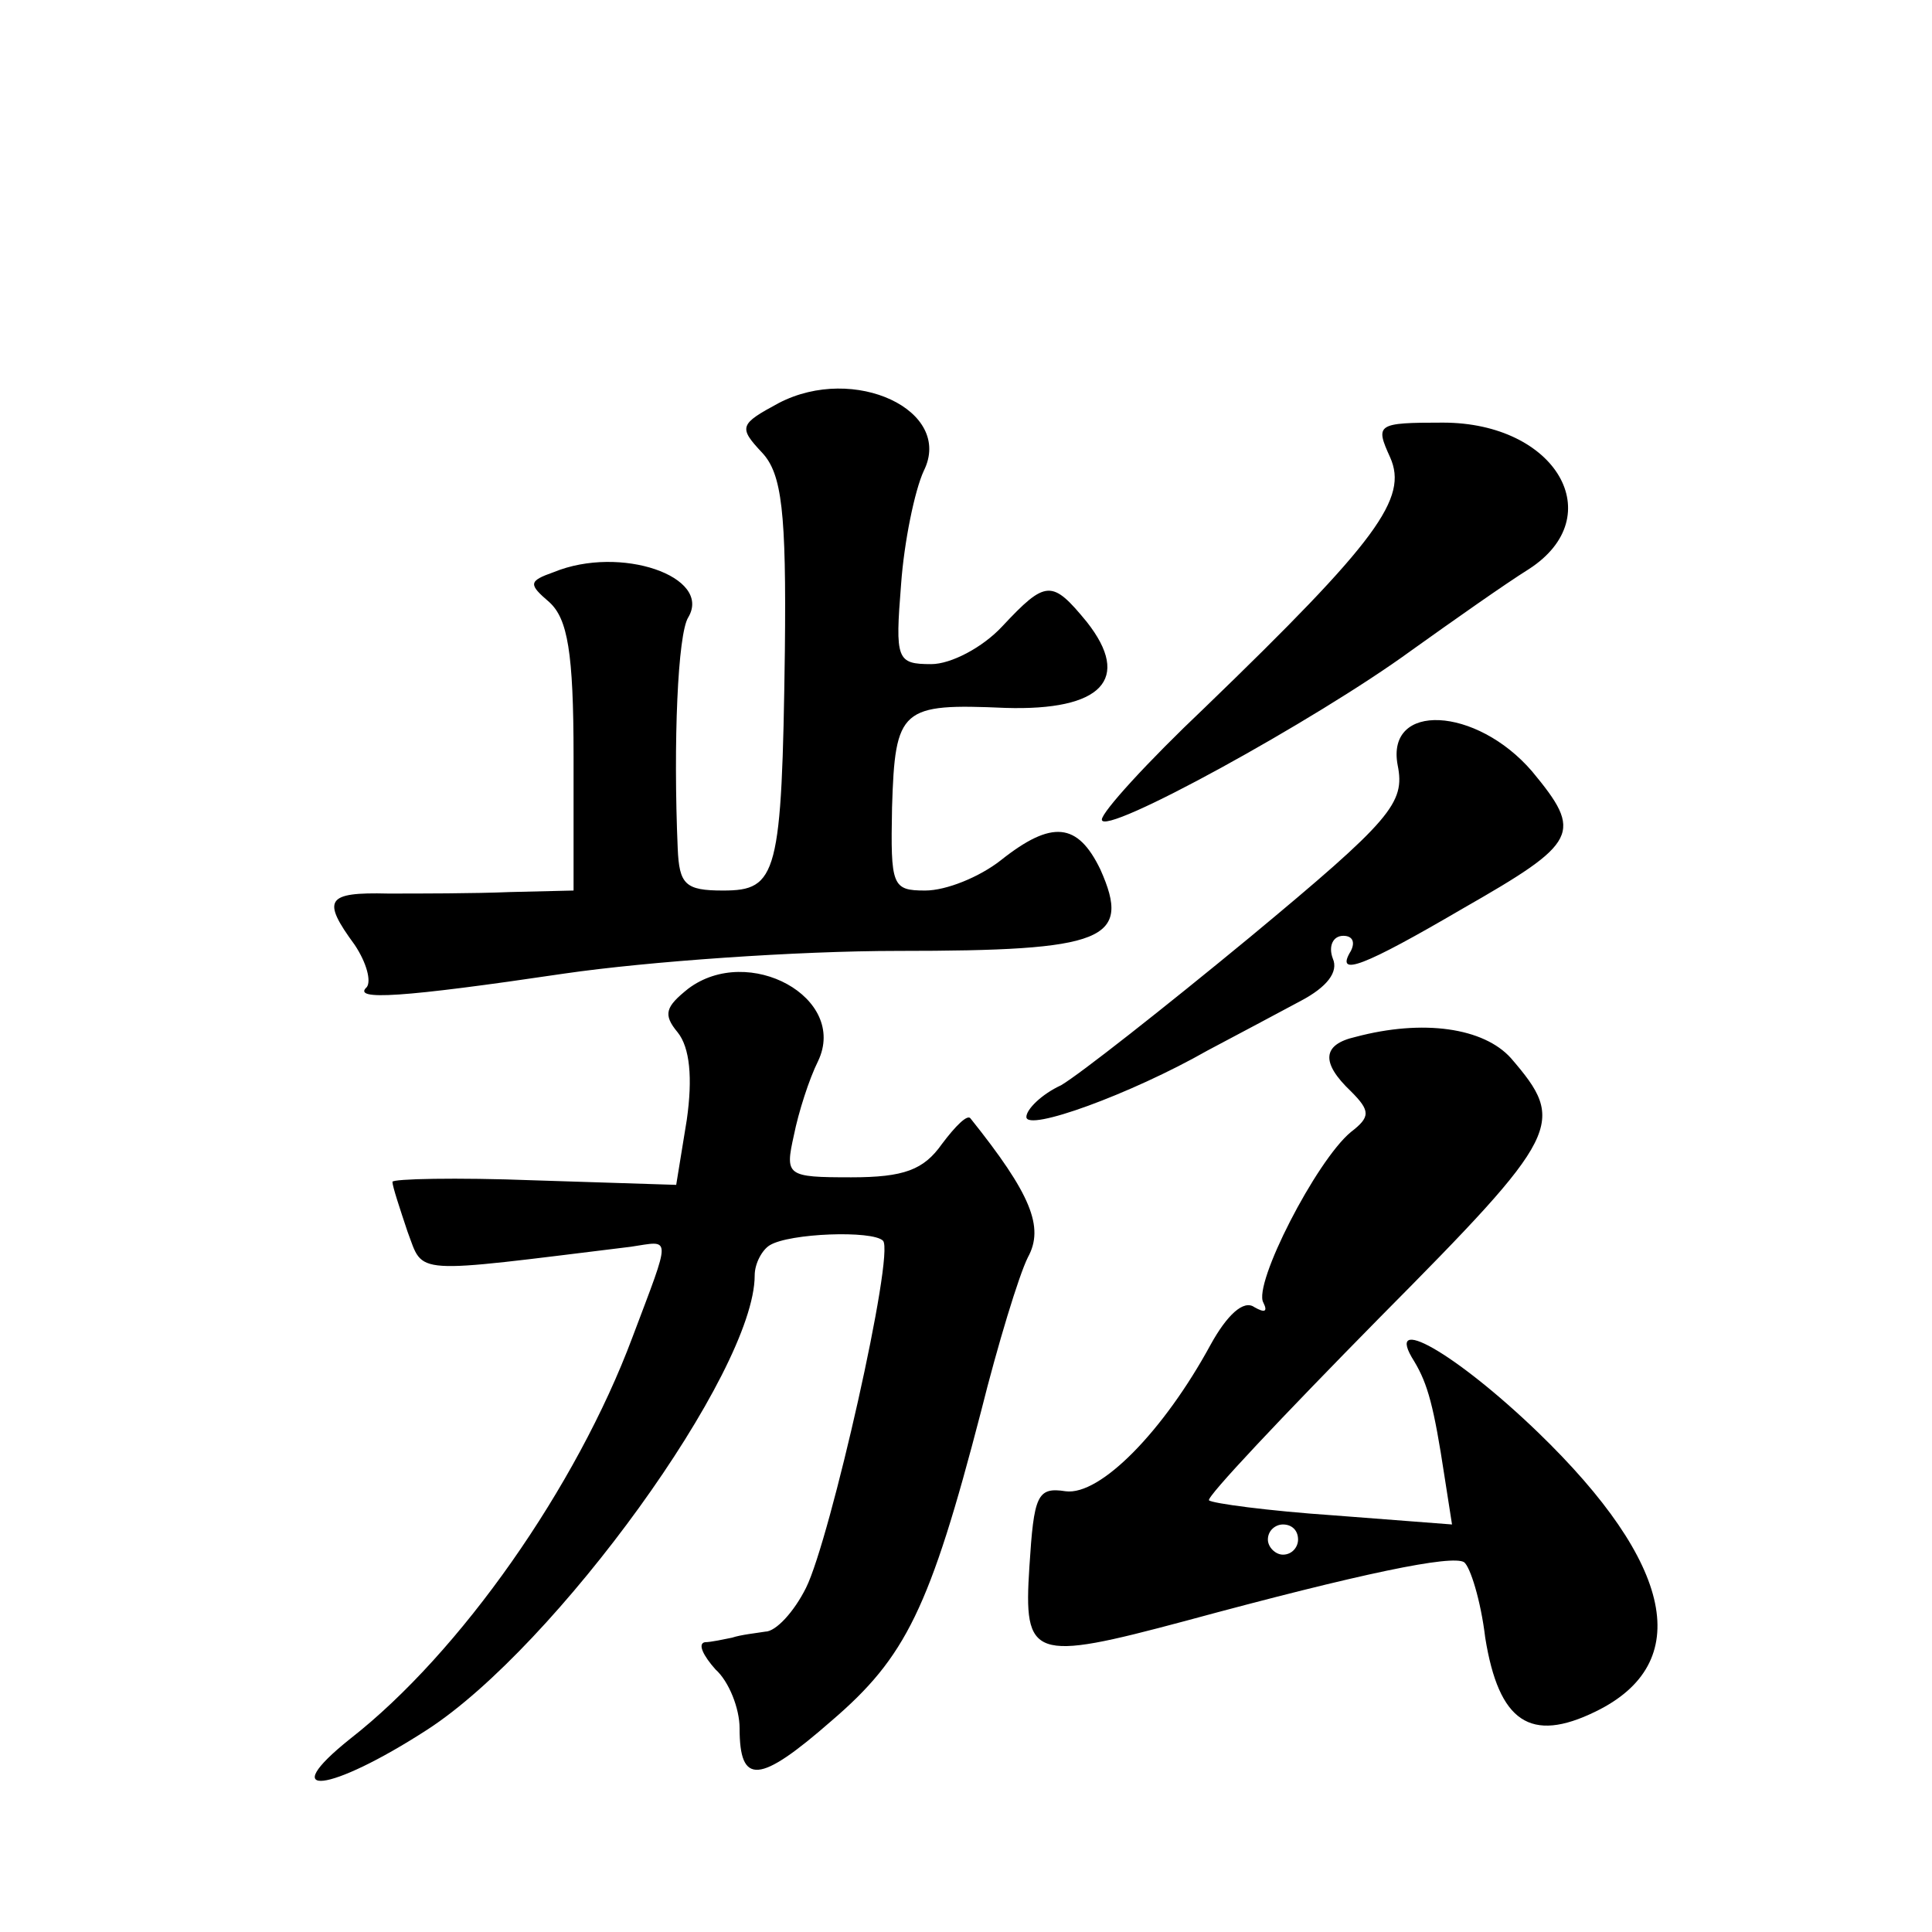 <?xml version="1.0" standalone="no"?>
<!DOCTYPE svg PUBLIC "-//W3C//DTD SVG 20010904//EN"
 "http://www.w3.org/TR/2001/REC-SVG-20010904/DTD/svg10.dtd">
<svg version="1.0" xmlns="http://www.w3.org/2000/svg"
 width="128pt" height="128pt" viewBox="0 0 128 128"
 preserveAspectRatio="xMidYMid meet">
<g transform="translate(0,128) scale(0.1,-0.1)"
fill="#0" stroke="none">
<path d="M516 1013 c-26 -14 -27 -16 -11 -33 13 -14 16 -39 15 -131 -2 -149 -5
-159 -41 -159 -25 0 -29 4 -30 28 -3 70 0 142 7 153 16 27 -45 48 -89 30 -17 -6
-17 -8 -3 -20 12 -11 16 -33 16 -102 l0 -89 -42 -1 c-24 -1 -60 -1 -81 -1 -41 1
-44 -4 -22 -34 8 -12 11 -24 8 -28 -10 -9 23 -7 131 9 55 8 154 15 221 15 137 0
155 7 134 54 -15 31 -32 33 -66 6 -14 -11 -36 -20 -50 -20 -22 0 -23 3 -22 55 2
66 6 69 75 66 64 -2 84 19 54 57 -23 28 -27 28 -56 -3 -13 -14 -34 -25 -47 -25
-23 0 -24 3 -20 53 2 28 9 62 15 75 20 40 -46 71 -96 45z M921 977 c12 -27 -8 -55
-123 -166 -38 -36 -68 -69 -68 -74 0 -12 142 66 205 112 28 20 62 44 78 54 54 35
18 97 -57 97 -44 0 -45 -1 -35 -23z M926 773 c5 -25 -4 -36 -98 -114 -57 -47 -113
-91 -125 -98 -13 -6 -23 -16 -23 -21 0 -10 69 15 120 44 19 10 47 25 62 33 17 9
25 19 21 28 -3 8 0 15 7 15 6 0 8 -4 5 -10 -11 -18 9 -10 74 28 77 44 80 50 46
91 -37 43 -97 46 -89 4z M456 625 c-15 -12 -17 -17 -7 -29 8 -10 10 -30 6 -58 l-7
-43 -94 3 c-52 2 -94 1 -94 -1 0 -3 5 -18 10 -33 11 -29 1 -28 148 -10 27 4 27
9 1 -60 -37 -99 -114 -209 -187 -266 -50 -40 -14 -36 51 6 85 55 217 237 217 301
0 8 5 17 10 20 13 8 68 10 75 3 8 -8 -35 -198 -51 -230 -8 -16 -20 -29 -27 -29
-6 -1 -16 -2 -22 -4 -5 -1 -14 -3 -18 -3 -5 -1 -1 -9 7 -18 9 -8 16 -26 16 -39
0 -38 13 -37 61 5 49 42 65 74 99 205 11 44 25 90 31 102 11 20 2 42 -38 92 -2
3 -10 -5 -19 -17 -12 -17 -25 -22 -60 -22 -43 0 -44 1 -38 28 3 15 10 37 16 49
20 42 -46 78 -86 48z M898 593 c-22 -5 -23 -17 -3 -36 13 -13 13 -17 0 -27 -23
-19 -65 -101 -58 -113 3 -6 1 -7 -6 -3 -7 5 -18 -5 -29 -25 -31 -57 -73 -100 -96
-97 -19 3 -21 -3 -24 -50 -4 -61 2 -63 103 -36 118 32 177 44 185 39 4 -3 11 -25
14 -50 9 -56 30 -70 73 -49 66 32 52 98 -38 185 -55 53 -103 80 -82 47 9 -15 13
-30 20 -76 l5 -32 -78 6 c-44 3 -81 8 -83 10 -2 2 49 56 113 121 121 122 124 129
87 172 -18 20 -58 26 -103 14z m-38 -333 c0 -5 -4 -10 -10 -10 -5 0 -10 5 -10 10
0 6 5 10 10 10 6 0 10 -4 10 -10z"/>
</g>
</svg>
